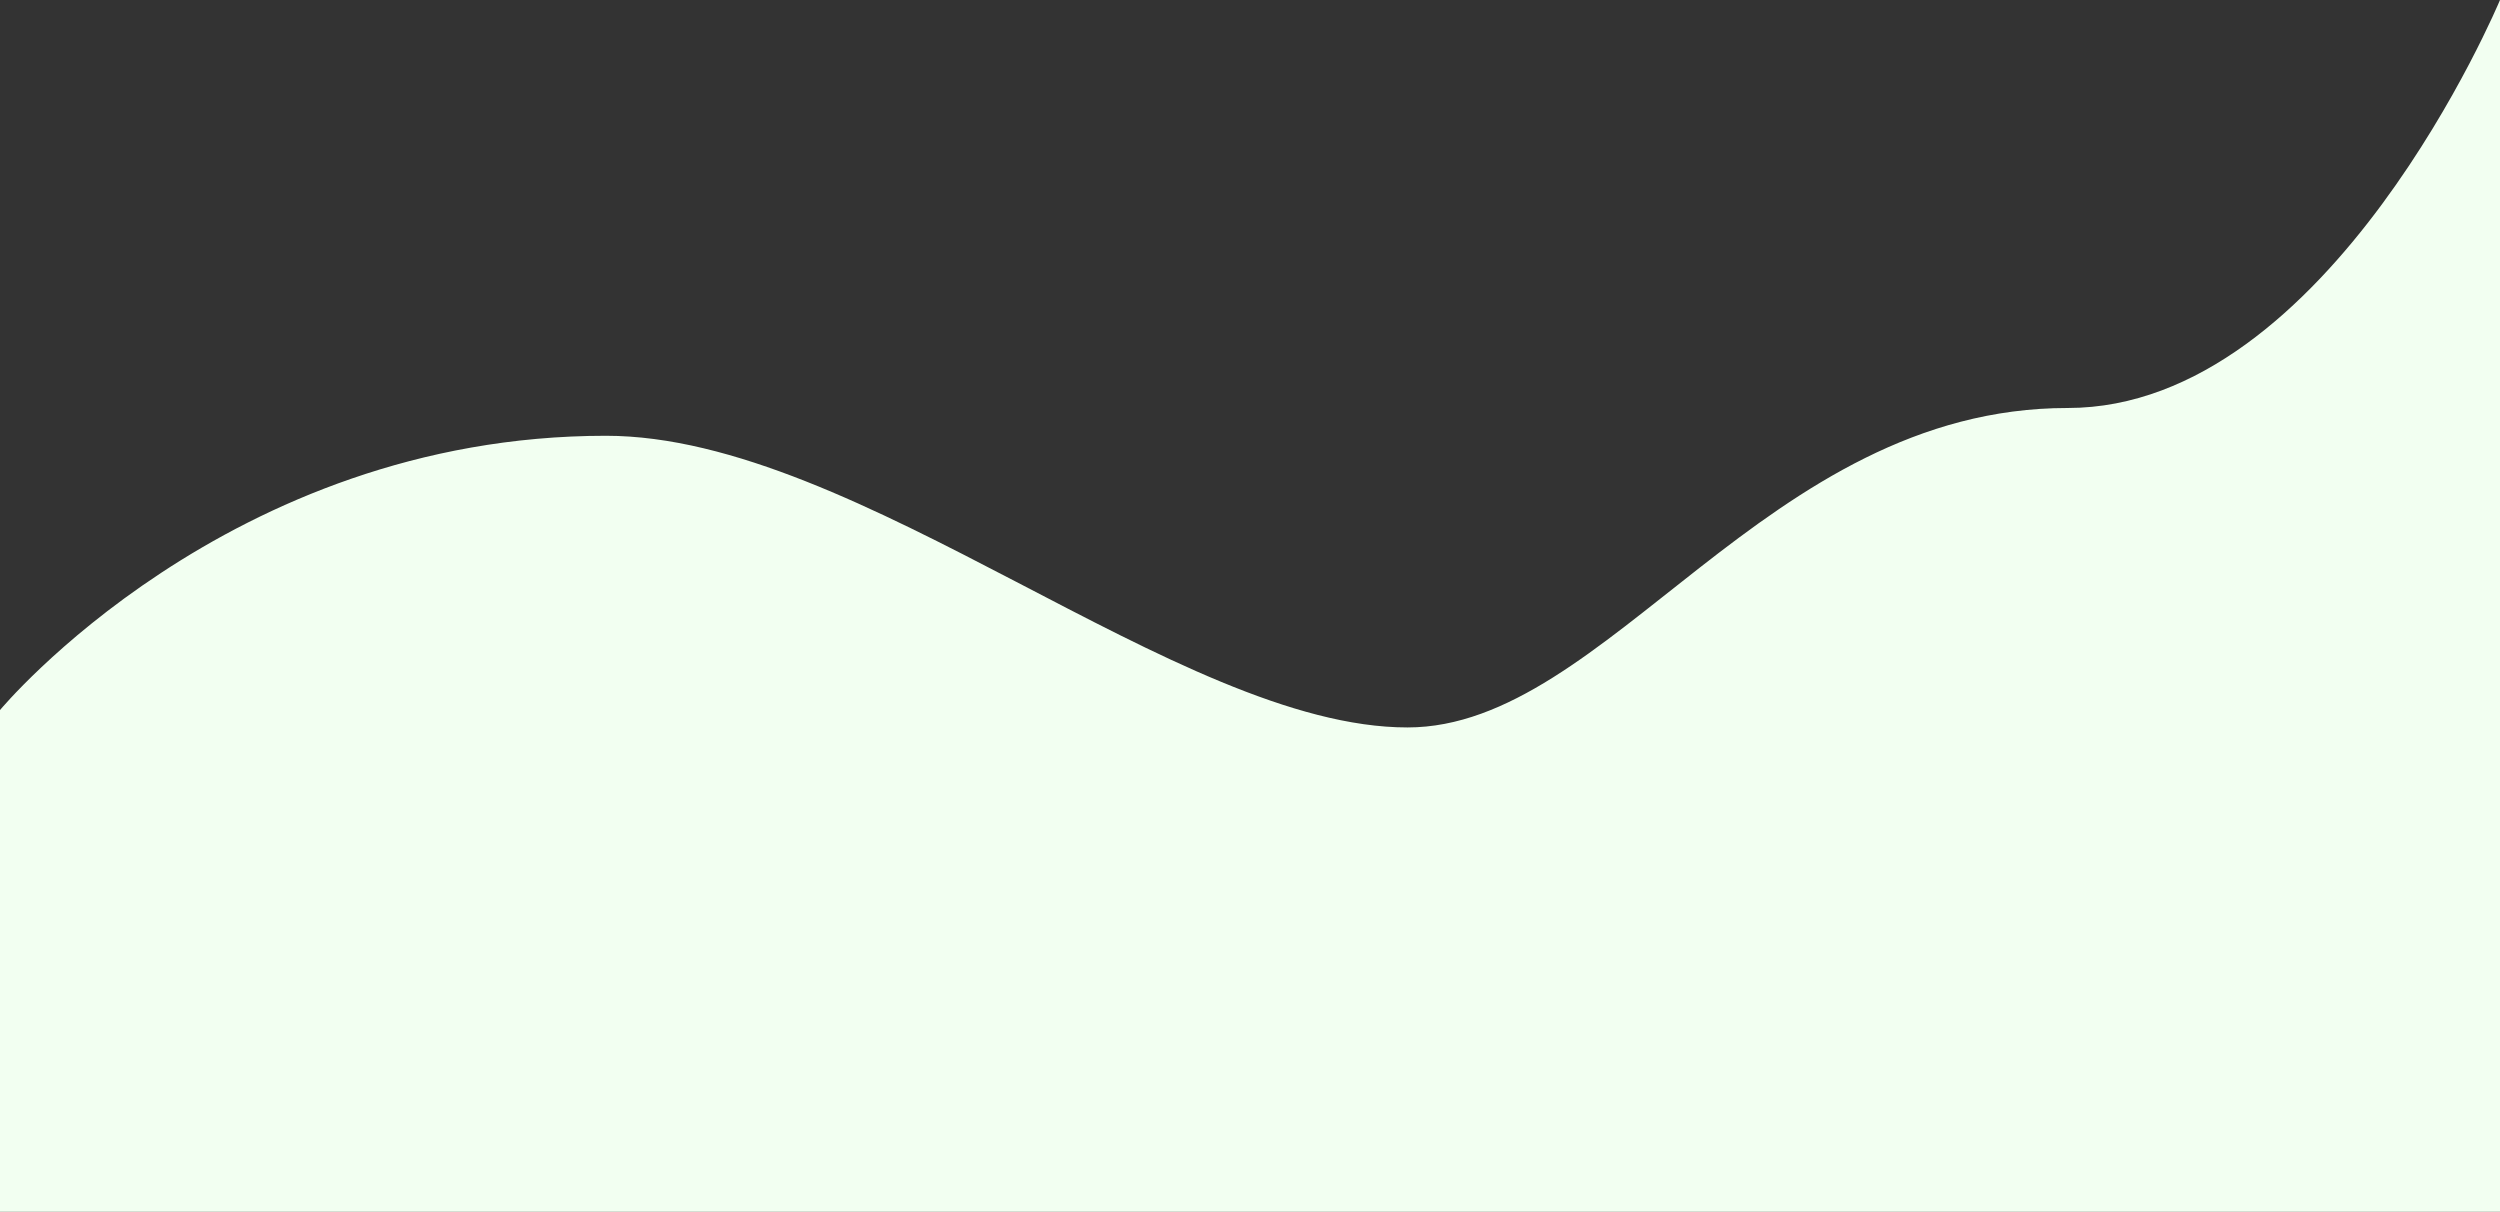   <svg xmlns="http://www.w3.org/2000/svg" x="0px" y="0px" viewBox="0 0 1580.29 766" style="vertical-align: middle; max-width: 100%; width: 100%;" width="100%">
   <rect x="0" y="0" width="1580.29" height="766" fill="#333333" stroke="none"/>
   <path d="M1580.29,766H0V448.85c0,0,143.76-173.39,383-173.39c160.22,0,361.83,184.37,506.69,184.37  c126.95,0,226.39-201.93,417.34-201.93C1472.74,257.89,1580.29,0,1580.29,0V766z" fill="rgb(242,255,241)">
   </path>
  </svg>
